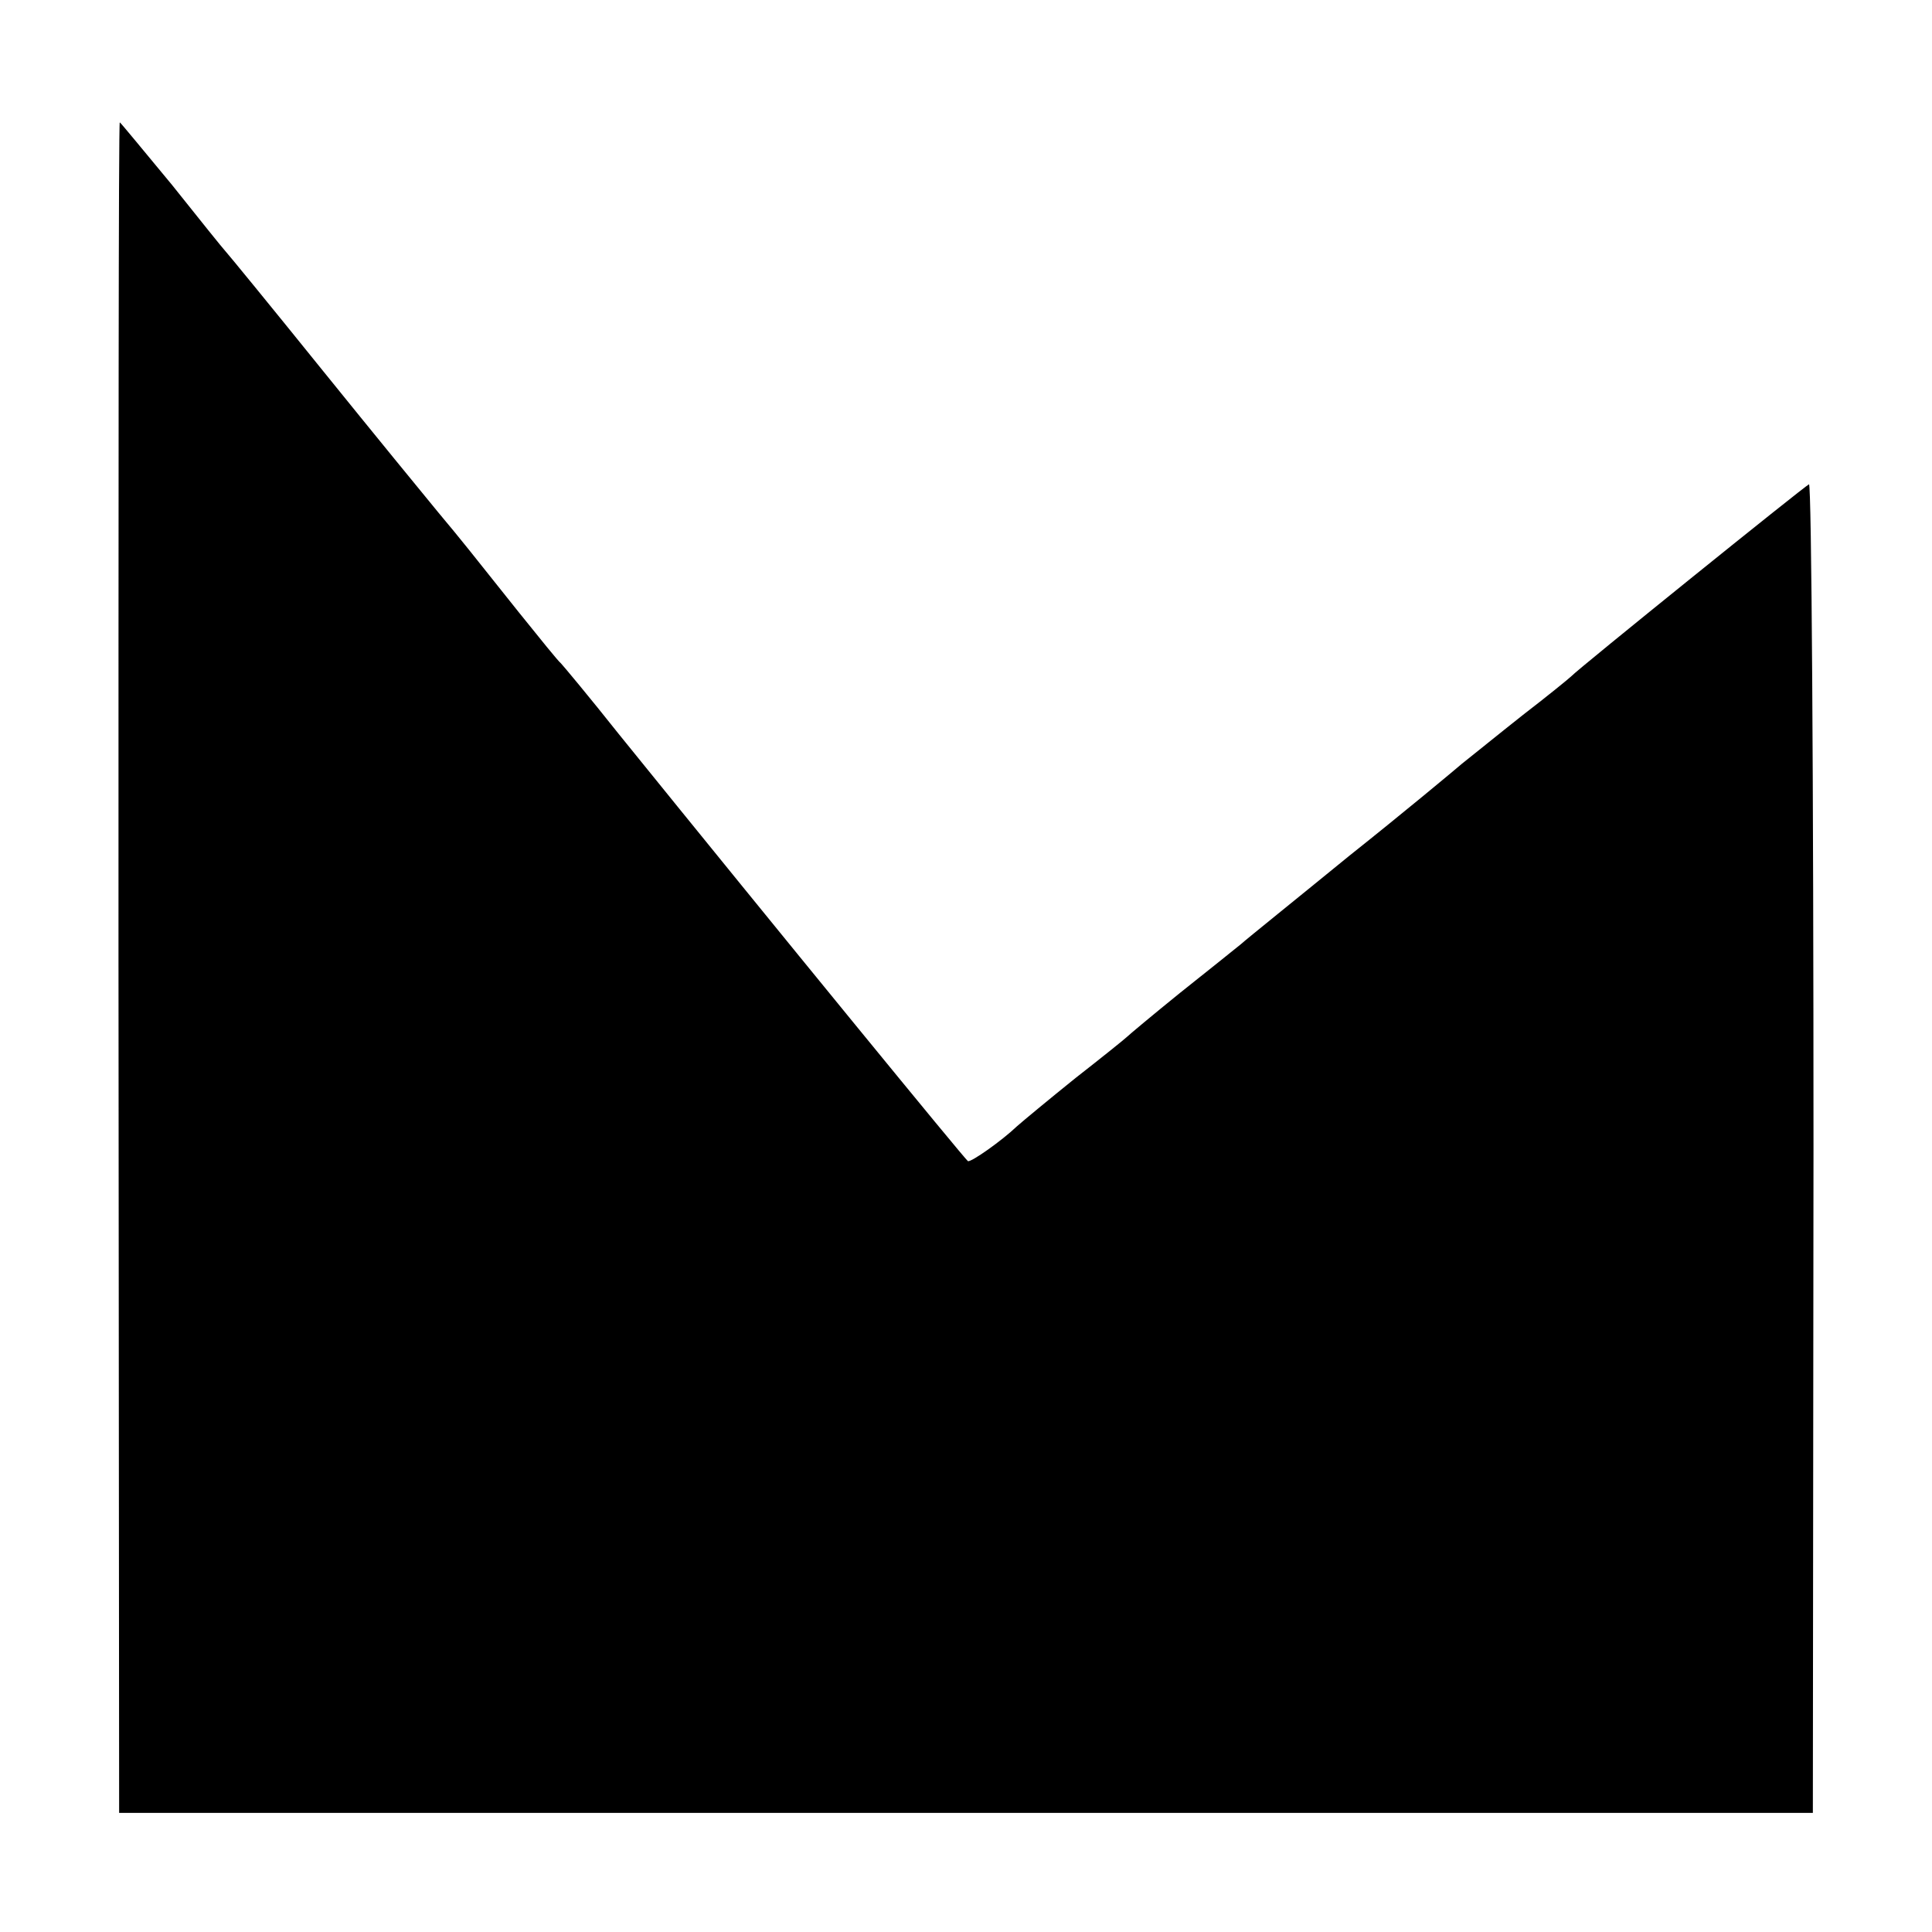 <?xml version="1.0" standalone="no"?>
<!DOCTYPE svg PUBLIC "-//W3C//DTD SVG 20010904//EN"
 "http://www.w3.org/TR/2001/REC-SVG-20010904/DTD/svg10.dtd">
<svg version="1.0" xmlns="http://www.w3.org/2000/svg"
 width="300pt" height="300pt" viewBox="0 0 300 300"
 preserveAspectRatio="xMidYMid meet">
<g transform="translate(0,300) scale(0.1,-0.1)"
fill="#000000" stroke="none">
<path d="M184 1498 l1 -1313 1315 0 1315 0 1 1033 c0 568 -3 1031 -7 1030 -7
-3 -359 -287 -369 -298 -3 -3 -36 -30 -75 -60 -38 -30 -81 -65 -95 -76 -14
-12 -92 -77 -175 -143 -82 -67 -158 -128 -168 -137 -10 -8 -52 -42 -95 -76
-42 -34 -79 -65 -82 -68 -3 -3 -39 -32 -80 -64 -41 -33 -82 -67 -91 -75 -23
-22 -71 -56 -76 -54 -4 2 -292 354 -542 663 -46 58 -87 107 -90 110 -4 3 -33
39 -66 80 -79 99 -84 106 -125 155 -19 23 -100 122 -180 221 -79 98 -147 181
-150 184 -3 3 -40 49 -83 103 -44 53 -80 97 -81 97 -2 0 -2 -591 -2 -1312z"/>
</g>
</svg>
